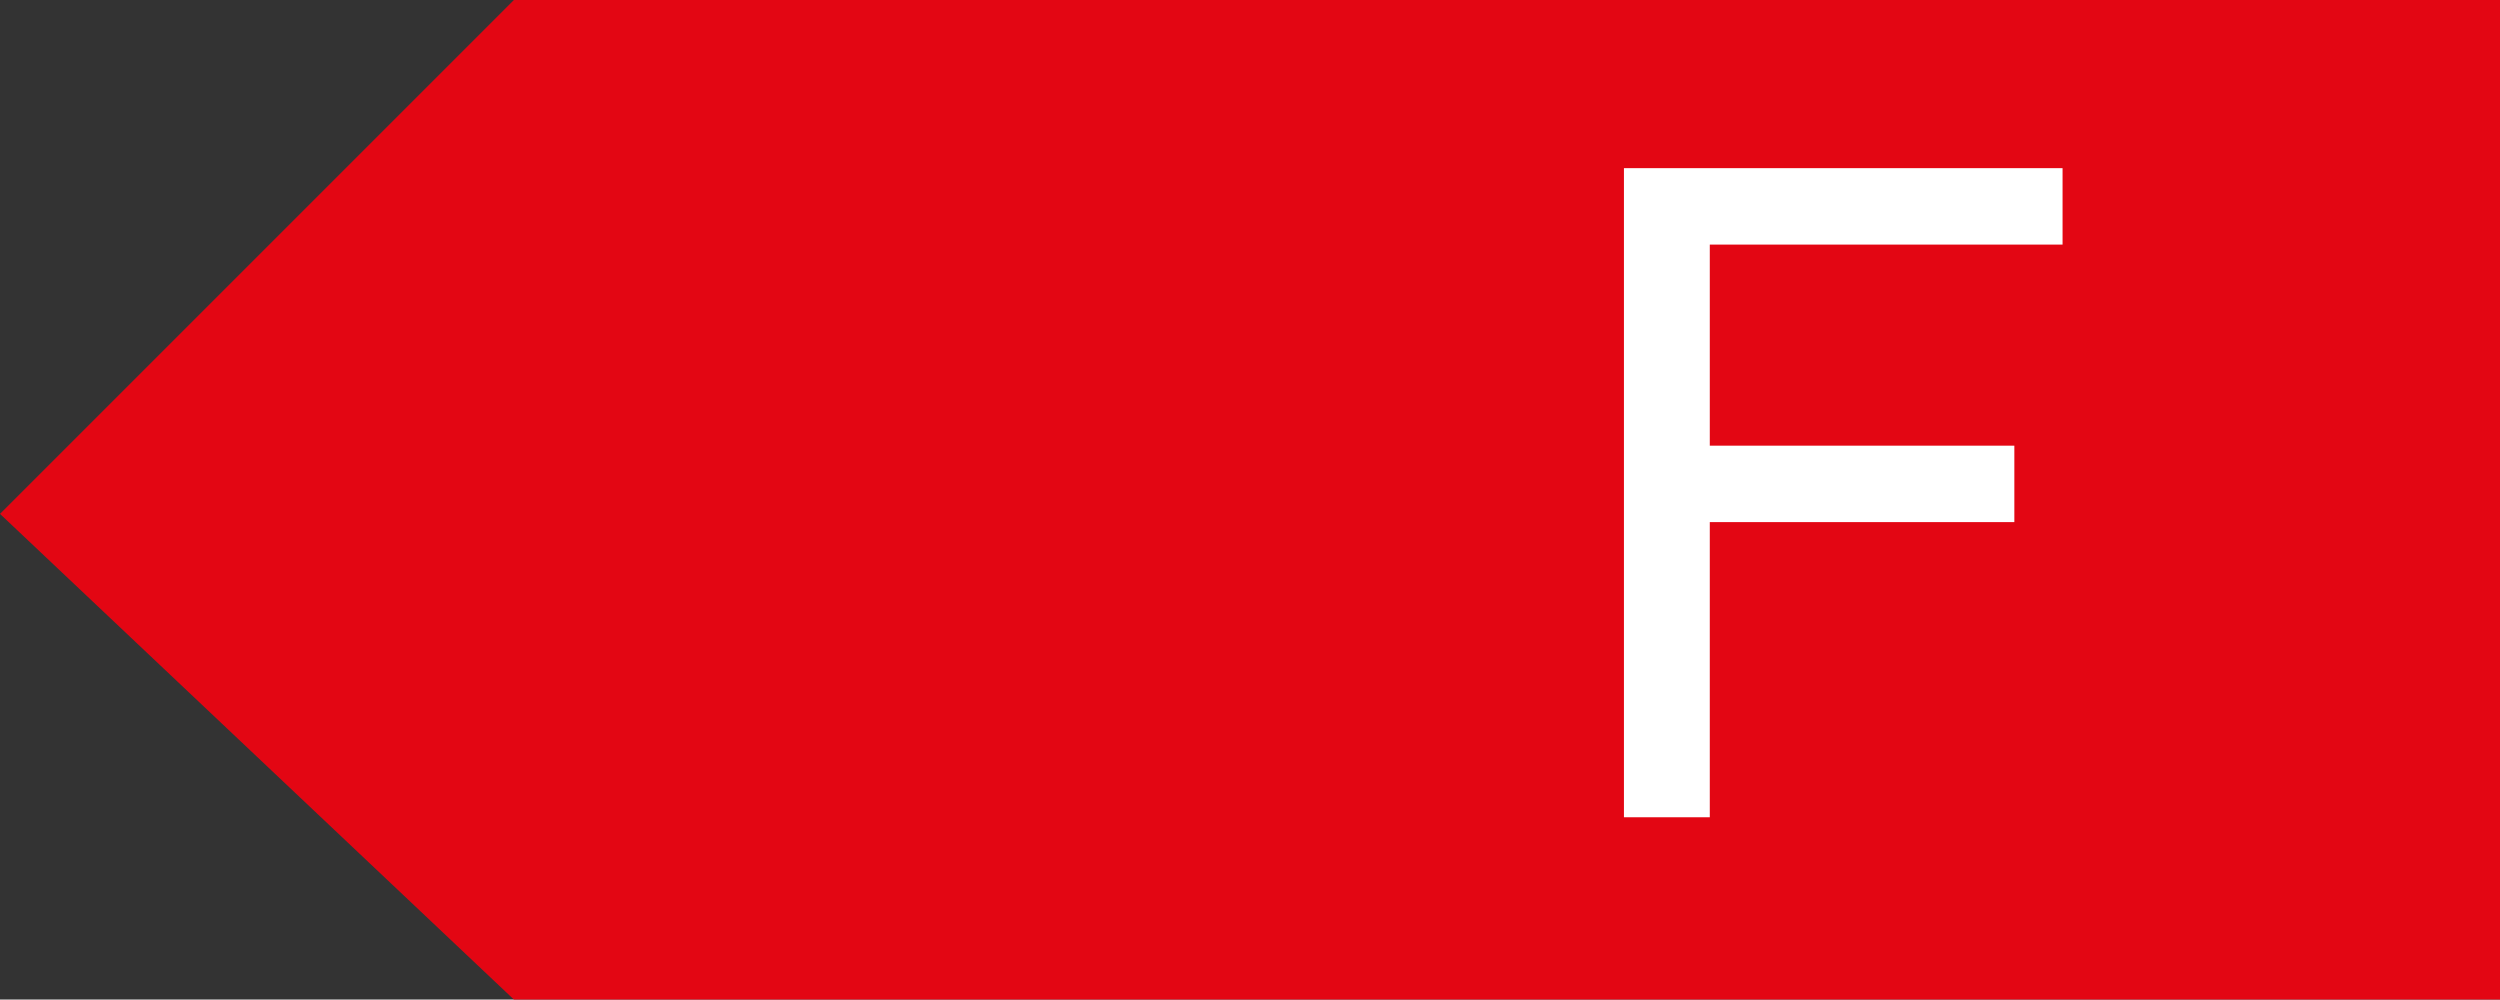 <?xml version="1.0" encoding="UTF-8"?>
<!-- Generator: Adobe Illustrator 19.0.0, SVG Export Plug-In . SVG Version: 6.00 Build 0)  -->
<svg version="1.1" xmlns="http://www.w3.org/2000/svg" xmlns:xlink="http://www.w3.org/1999/xlink" x="0px" y="0px" viewBox="0 0 212.6 85" style="enable-background:new 0 0 212.6 85;" xml:space="preserve">
<rect x="0" y="0" width="212.6" height="85" fill="#333333" stroke="none"/>
<style type="text/css">
	.st0{fill:#E30613;}
	.st1{fill:#FFFFFF;}
</style>
<g id="Ebene_1">
</g>
<g id="Rahmen">
	<polygon class="st0" points="212.9,0 43.7,0 0,43.7 43.7,85 212.9,85  "/>
	<g>
		<path class="st1" d="M138.1,69.5V14.3h37.3v6.5h-30v17.1h25.9v6.5h-25.9v25.1H138.1z"/>
	</g>
</g>
</svg>